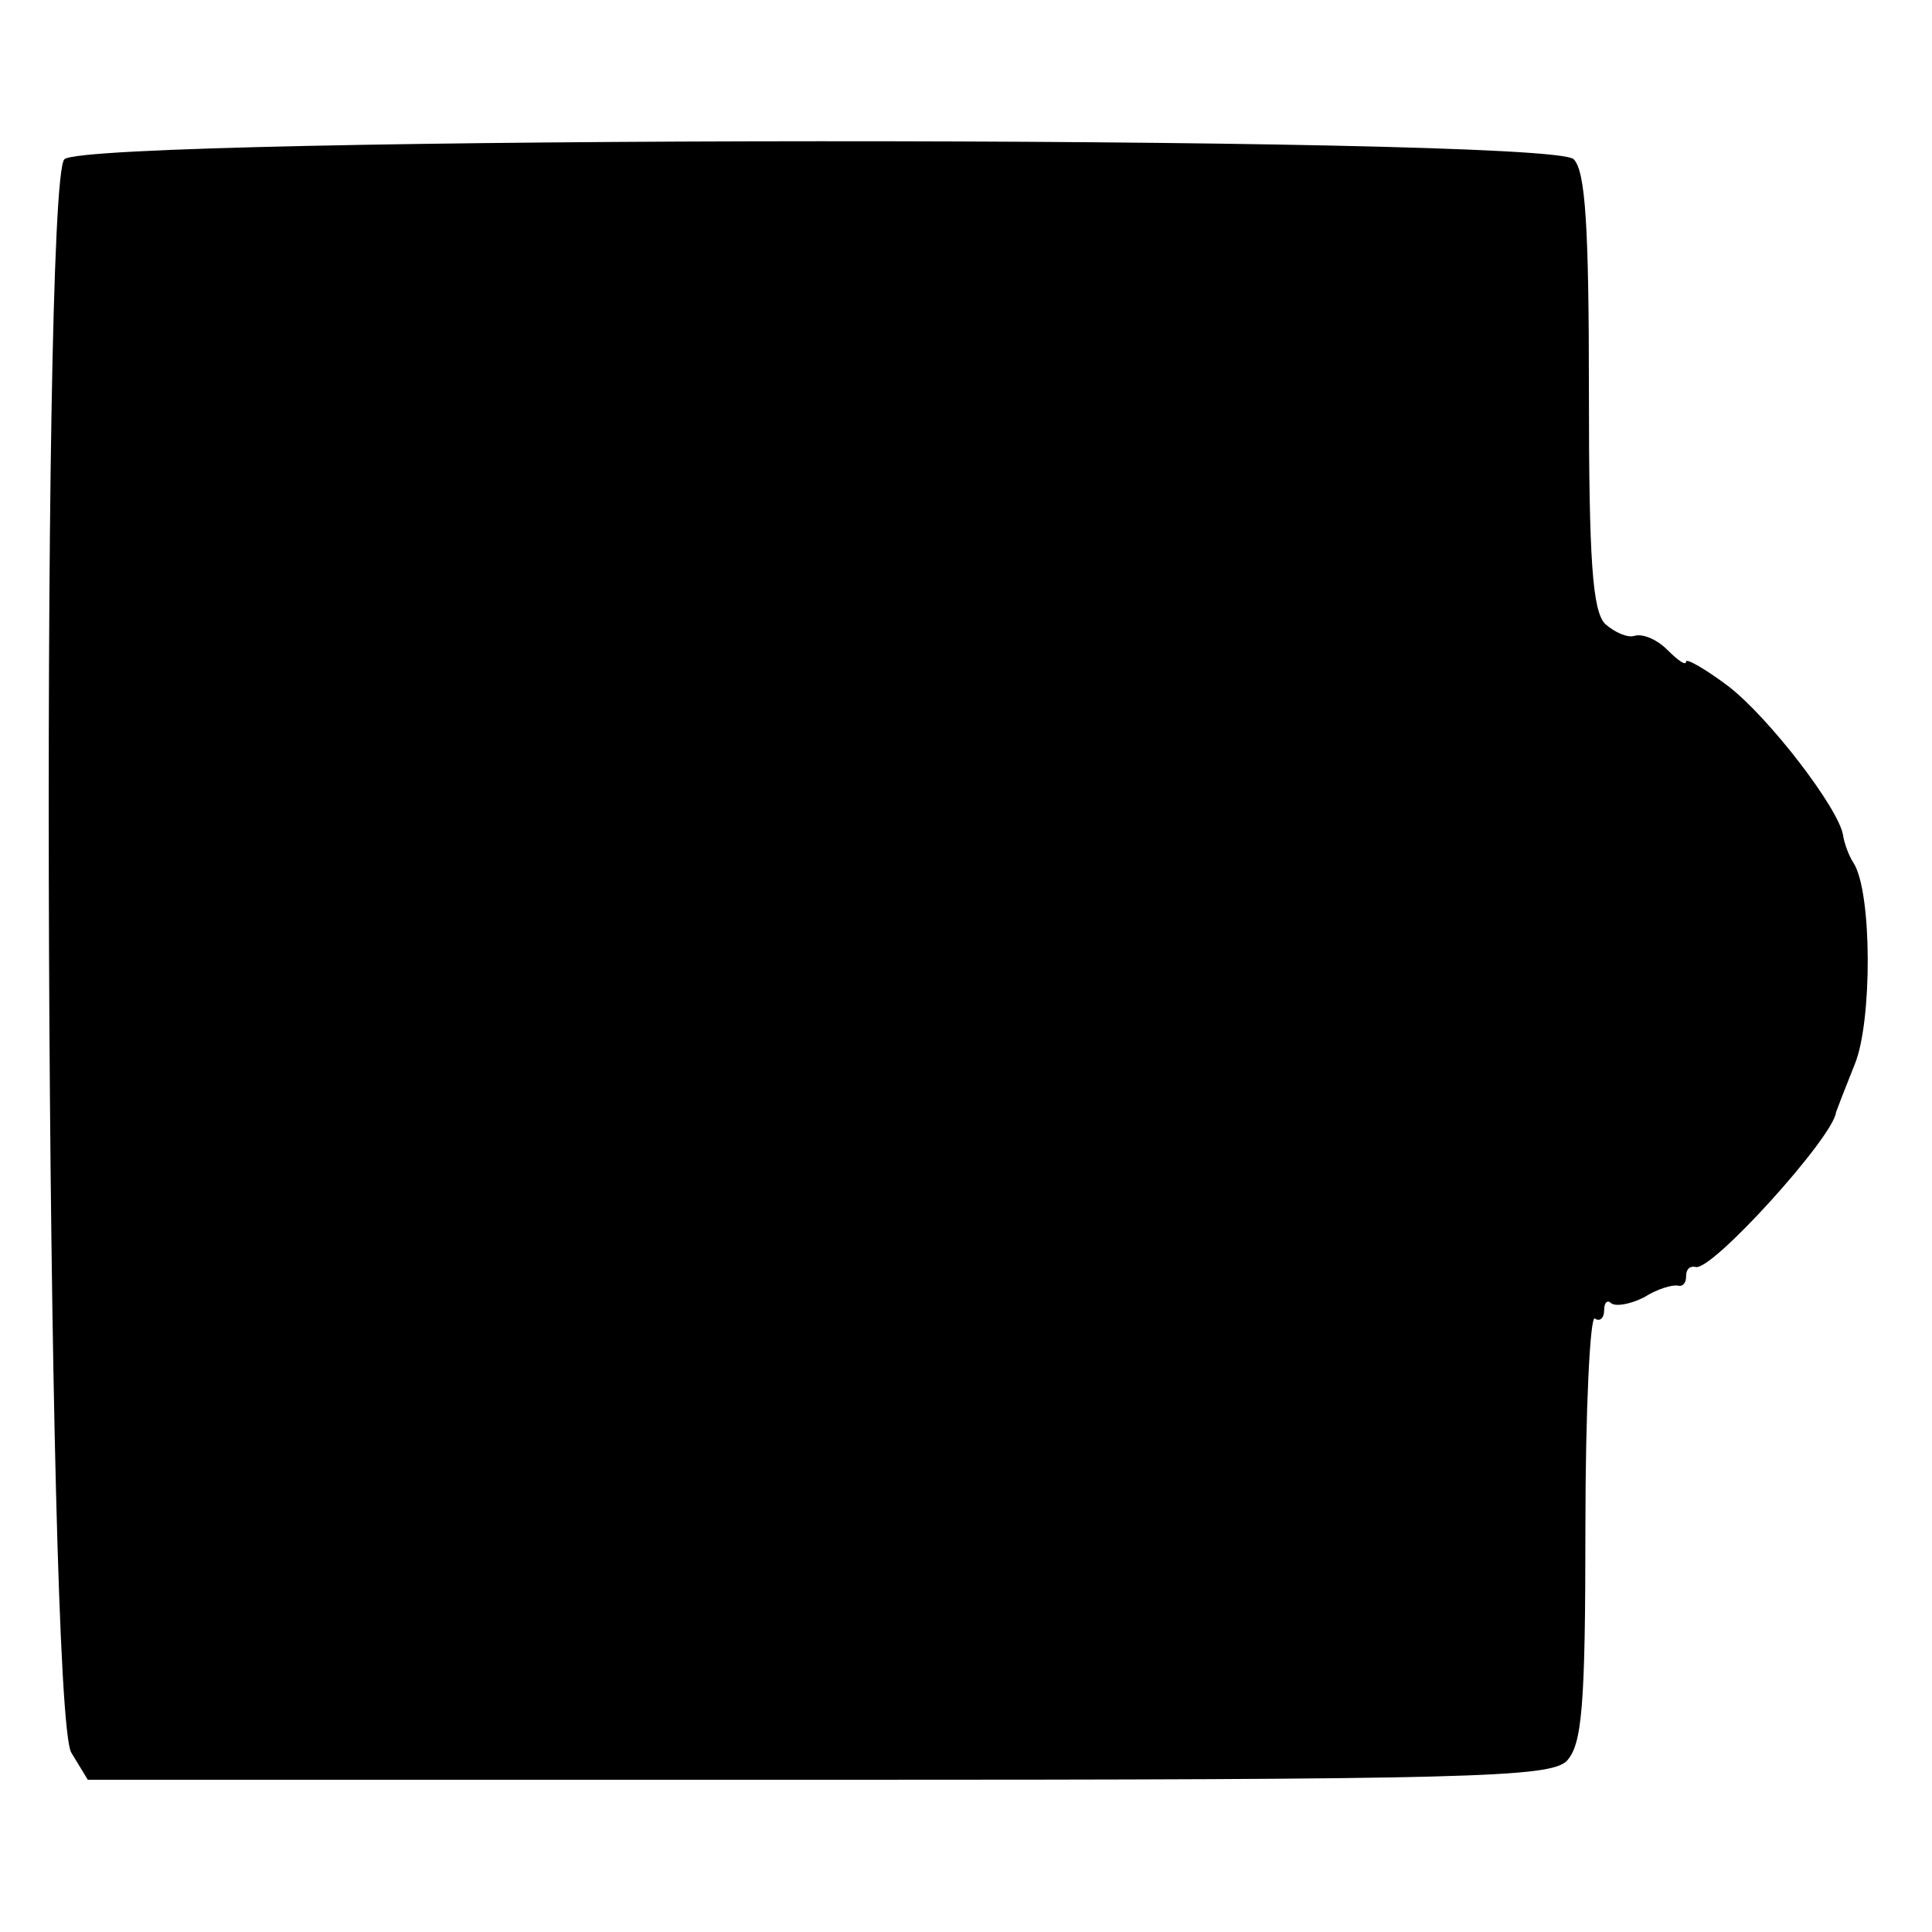 <?xml version="1.0" standalone="no"?>
<!DOCTYPE svg PUBLIC "-//W3C//DTD SVG 20010904//EN"
 "http://www.w3.org/TR/2001/REC-SVG-20010904/DTD/svg10.dtd">
<svg version="1.0" xmlns="http://www.w3.org/2000/svg"
 width="165pt" height="165pt" viewBox="0 0 165 165"
 preserveAspectRatio="xMidYMid meet">
<g transform="translate(0,165) scale(0.1,-0.1)"
fill="#000000" stroke="none">
<path d="M55 1514 c-21 -21 -16 -1328 6 -1361 l14 -23 623 0 c560 0 625 2 640
16 13 14 16 45 16 199 0 101 4 181 8 179 4 -3 8 0 8 7 0 7 3 9 6 6 4 -3 16 -1
28 5 11 7 24 11 29 10 4 -1 7 2 7 8 0 6 3 9 8 8 13 -5 118 111 120 132 1 3 8
21 16 41 15 36 15 147 -1 172 -4 6 -8 17 -9 24 -4 23 -63 100 -98 127 -20 15
-36 24 -36 21 0 -4 -7 1 -16 10 -9 9 -21 14 -28 12 -6 -2 -17 3 -25 10 -11 11
-14 54 -14 199 0 141 -3 188 -13 198 -20 21 -1268 20 -1289 0z"/>
</g>
</svg>
